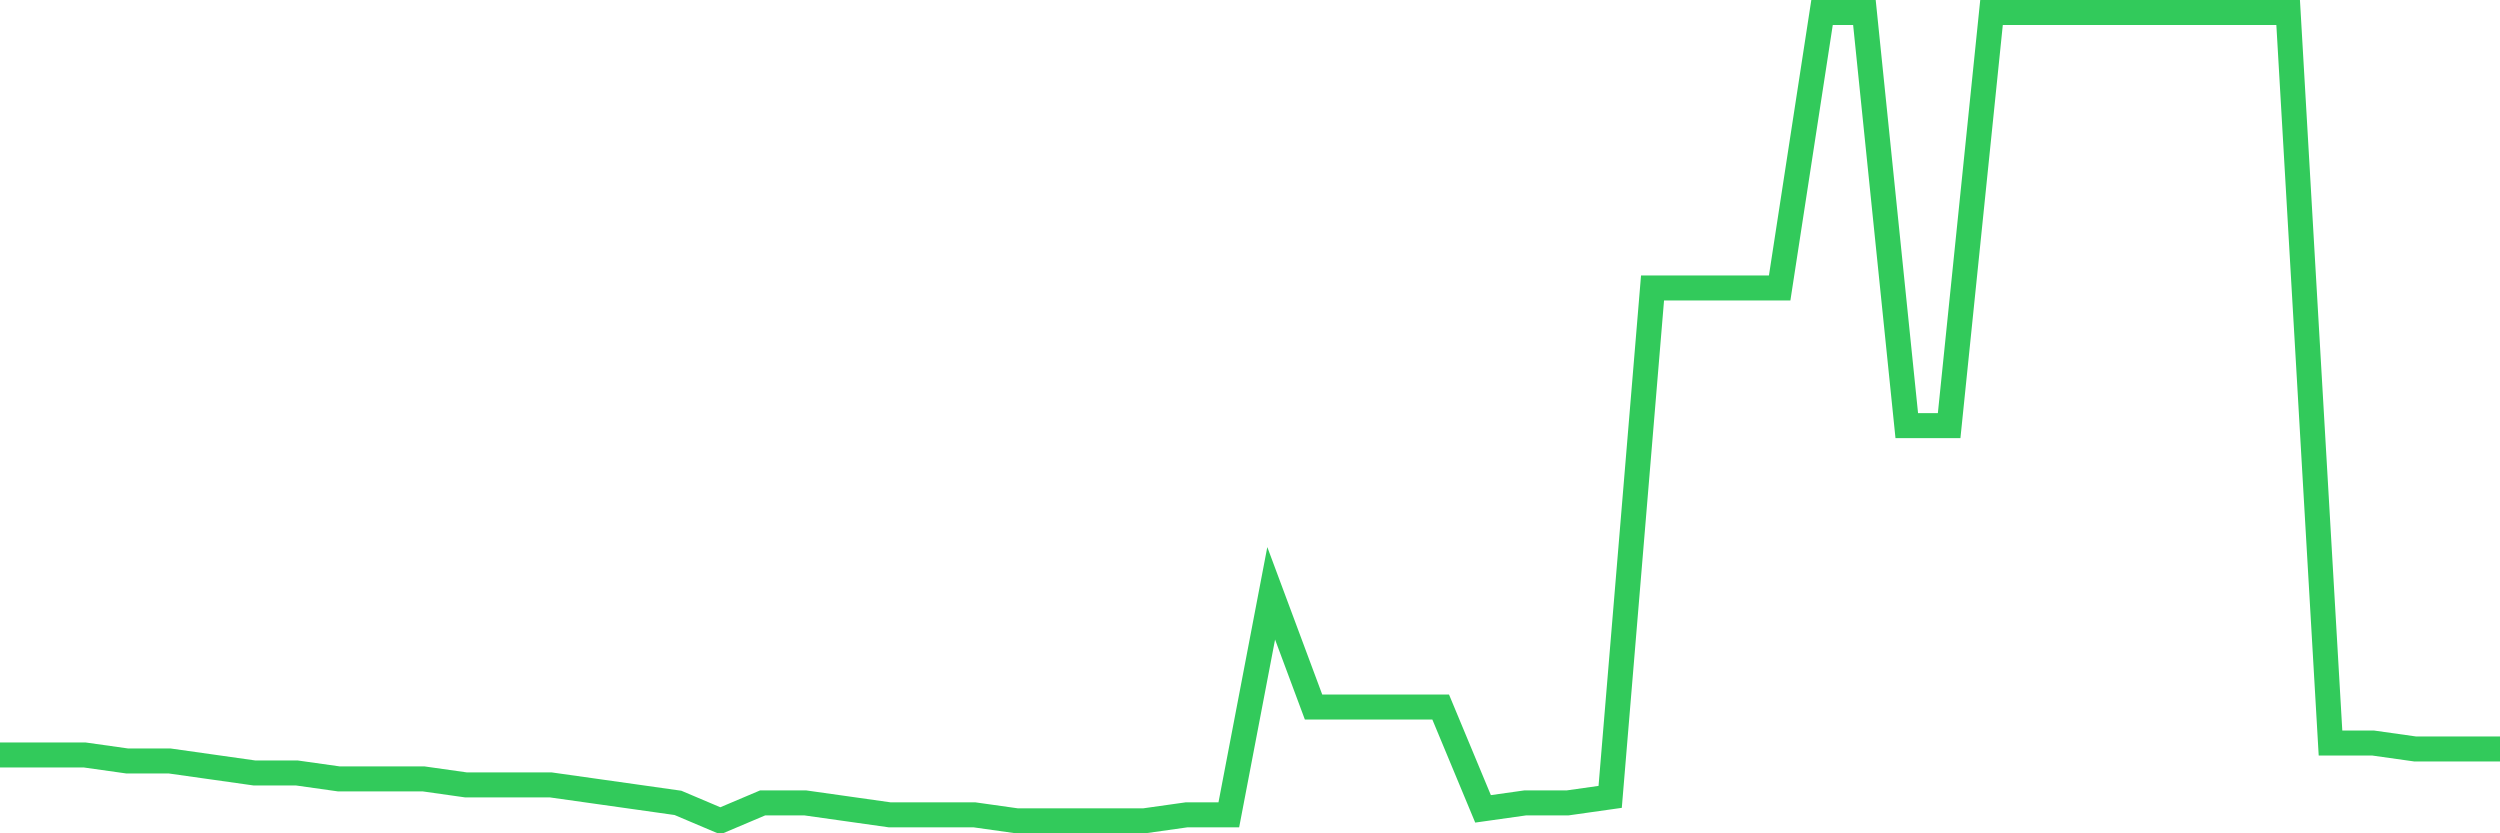 <svg
  xmlns="http://www.w3.org/2000/svg"
  xmlns:xlink="http://www.w3.org/1999/xlink"
  width="120"
  height="40"
  viewBox="0 0 120 40"
  preserveAspectRatio="none"
>
  <polyline
    points="0,36.239 2.034,36.239 4.068,36.239 6.102,36.526 8.136,36.526 10.169,36.813 12.203,37.101 14.237,37.101 16.271,37.388 18.305,37.388 20.339,37.388 22.373,37.676 24.407,37.676 26.441,37.676 28.475,37.963 30.508,38.25 32.542,38.538 34.576,39.4 36.61,38.538 38.644,38.538 40.678,38.825 42.712,39.113 44.746,39.113 46.78,39.113 48.814,39.4 50.847,39.4 52.881,39.4 54.915,39.4 56.949,39.113 58.983,39.113 61.017,28.479 63.051,33.939 65.085,33.939 67.119,33.939 69.153,33.939 71.186,38.825 73.22,38.538 75.254,38.538 77.288,38.25 79.322,13.821 81.356,13.821 83.39,13.821 85.424,13.821 87.458,0.6 89.492,0.6 91.525,20.431 93.559,20.431 95.593,0.6 97.627,0.6 99.661,0.6 101.695,0.6 103.729,0.6 105.763,0.6 107.797,0.6 109.831,0.6 111.864,35.664 113.898,35.664 115.932,35.951 117.966,35.951 120,35.951"
    fill="none"
    stroke="#32ca5b"
    stroke-width="1.2"
  >
  </polyline>
</svg>
